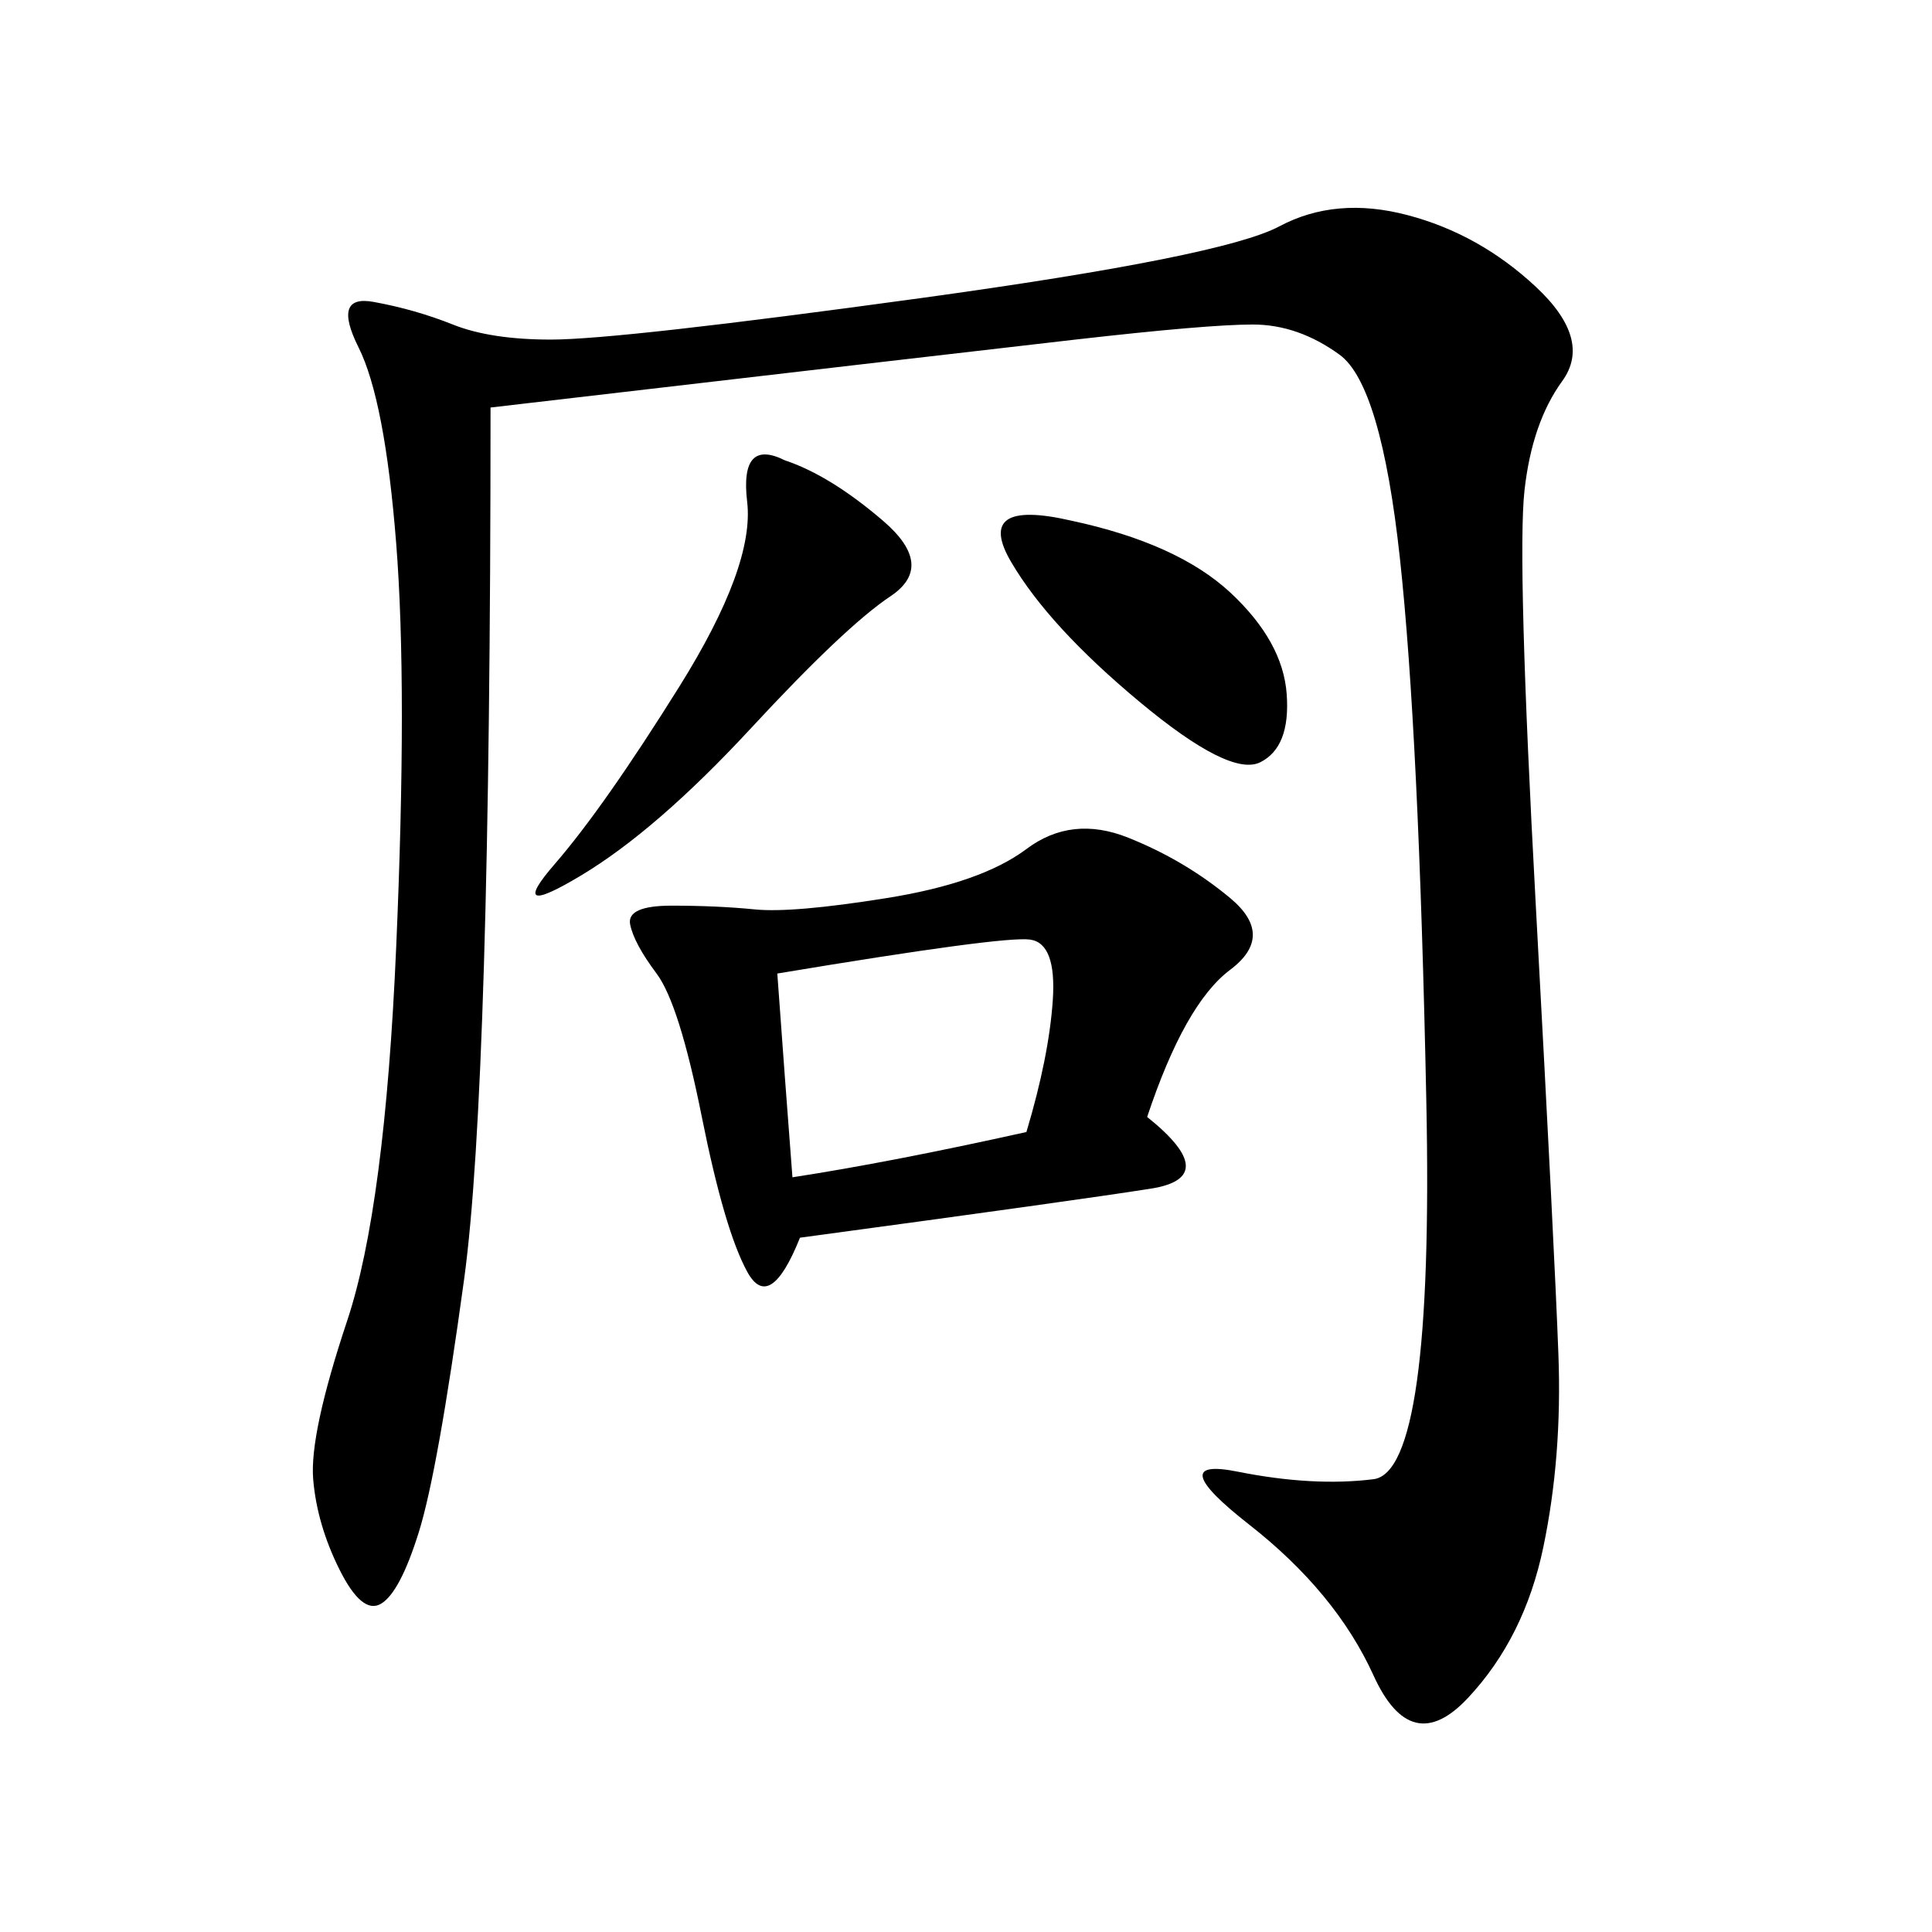 <svg xmlns="http://www.w3.org/2000/svg" xmlns:xlink="http://www.w3.org/1999/xlink" width="300" height="300"><path d="M76.17 63.28Q76.17 168.75 72.07 198.63Q67.97 228.52 65.04 237.89Q62.11 247.27 59.18 249.02Q56.25 250.78 52.73 243.75Q49.22 236.72 48.63 229.69Q48.05 222.66 53.91 205.08Q59.77 187.50 61.52 147.07Q63.28 106.64 61.52 84.38Q59.77 62.11 55.66 53.91Q51.56 45.70 58.01 46.88Q64.45 48.05 70.31 50.39Q76.17 52.73 85.55 52.73L85.55 52.73Q96.09 52.73 142.97 46.29Q189.84 39.84 198.63 35.16Q207.42 30.47 218.55 33.40Q229.69 36.33 238.48 44.53Q247.27 52.73 242.58 59.18Q237.89 65.63 236.72 76.17Q235.55 86.72 238.48 140.63Q241.41 194.53 241.99 210.35Q242.58 226.17 239.65 240.23Q236.72 254.30 227.93 263.67Q219.14 273.05 213.28 260.16Q207.42 247.27 193.95 236.72Q180.47 226.17 192.19 228.52Q203.91 230.86 213.28 229.69Q222.66 228.52 221.48 171.09Q220.31 113.67 217.38 86.72Q214.45 59.77 208.01 55.08Q201.56 50.39 194.53 50.39L194.53 50.39Q187.50 50.39 166.99 52.73Q146.48 55.08 76.17 63.28L76.17 63.28ZM178.13 173.44Q189.84 182.81 178.71 184.57Q167.58 186.33 124.22 192.19L124.22 192.19Q119.53 203.91 116.02 197.46Q112.50 191.02 108.98 173.44Q105.47 155.86 101.95 151.17Q98.44 146.48 97.85 143.55Q97.27 140.63 104.30 140.63L104.30 140.63Q111.33 140.63 117.19 141.21Q123.05 141.80 137.70 139.45Q152.34 137.11 159.38 131.84Q166.41 126.56 175.20 130.08Q183.98 133.59 191.02 139.45Q198.05 145.31 191.02 150.59Q183.98 155.86 178.13 173.44L178.13 173.44ZM120.70 151.17Q121.88 167.58 123.05 182.81L123.05 182.81Q138.28 180.47 159.38 175.78L159.38 175.78Q162.89 164.06 163.48 155.27Q164.06 146.48 159.96 145.90Q155.86 145.31 120.70 151.17L120.70 151.17ZM121.88 71.48Q128.91 73.83 137.11 80.86Q145.31 87.89 138.28 92.58Q131.25 97.27 116.60 113.09Q101.95 128.91 90.23 135.94Q78.52 142.97 86.13 134.18Q93.75 125.39 105.47 106.64Q117.19 87.89 116.02 77.93Q114.84 67.97 121.88 71.48L121.88 71.48ZM166.41 80.86Q182.81 84.38 191.02 91.99Q199.22 99.61 199.80 107.81Q200.39 116.02 195.70 118.36Q191.02 120.70 176.95 108.98Q162.89 97.27 157.03 87.30Q151.17 77.34 166.41 80.86L166.41 80.86Z"/></svg>